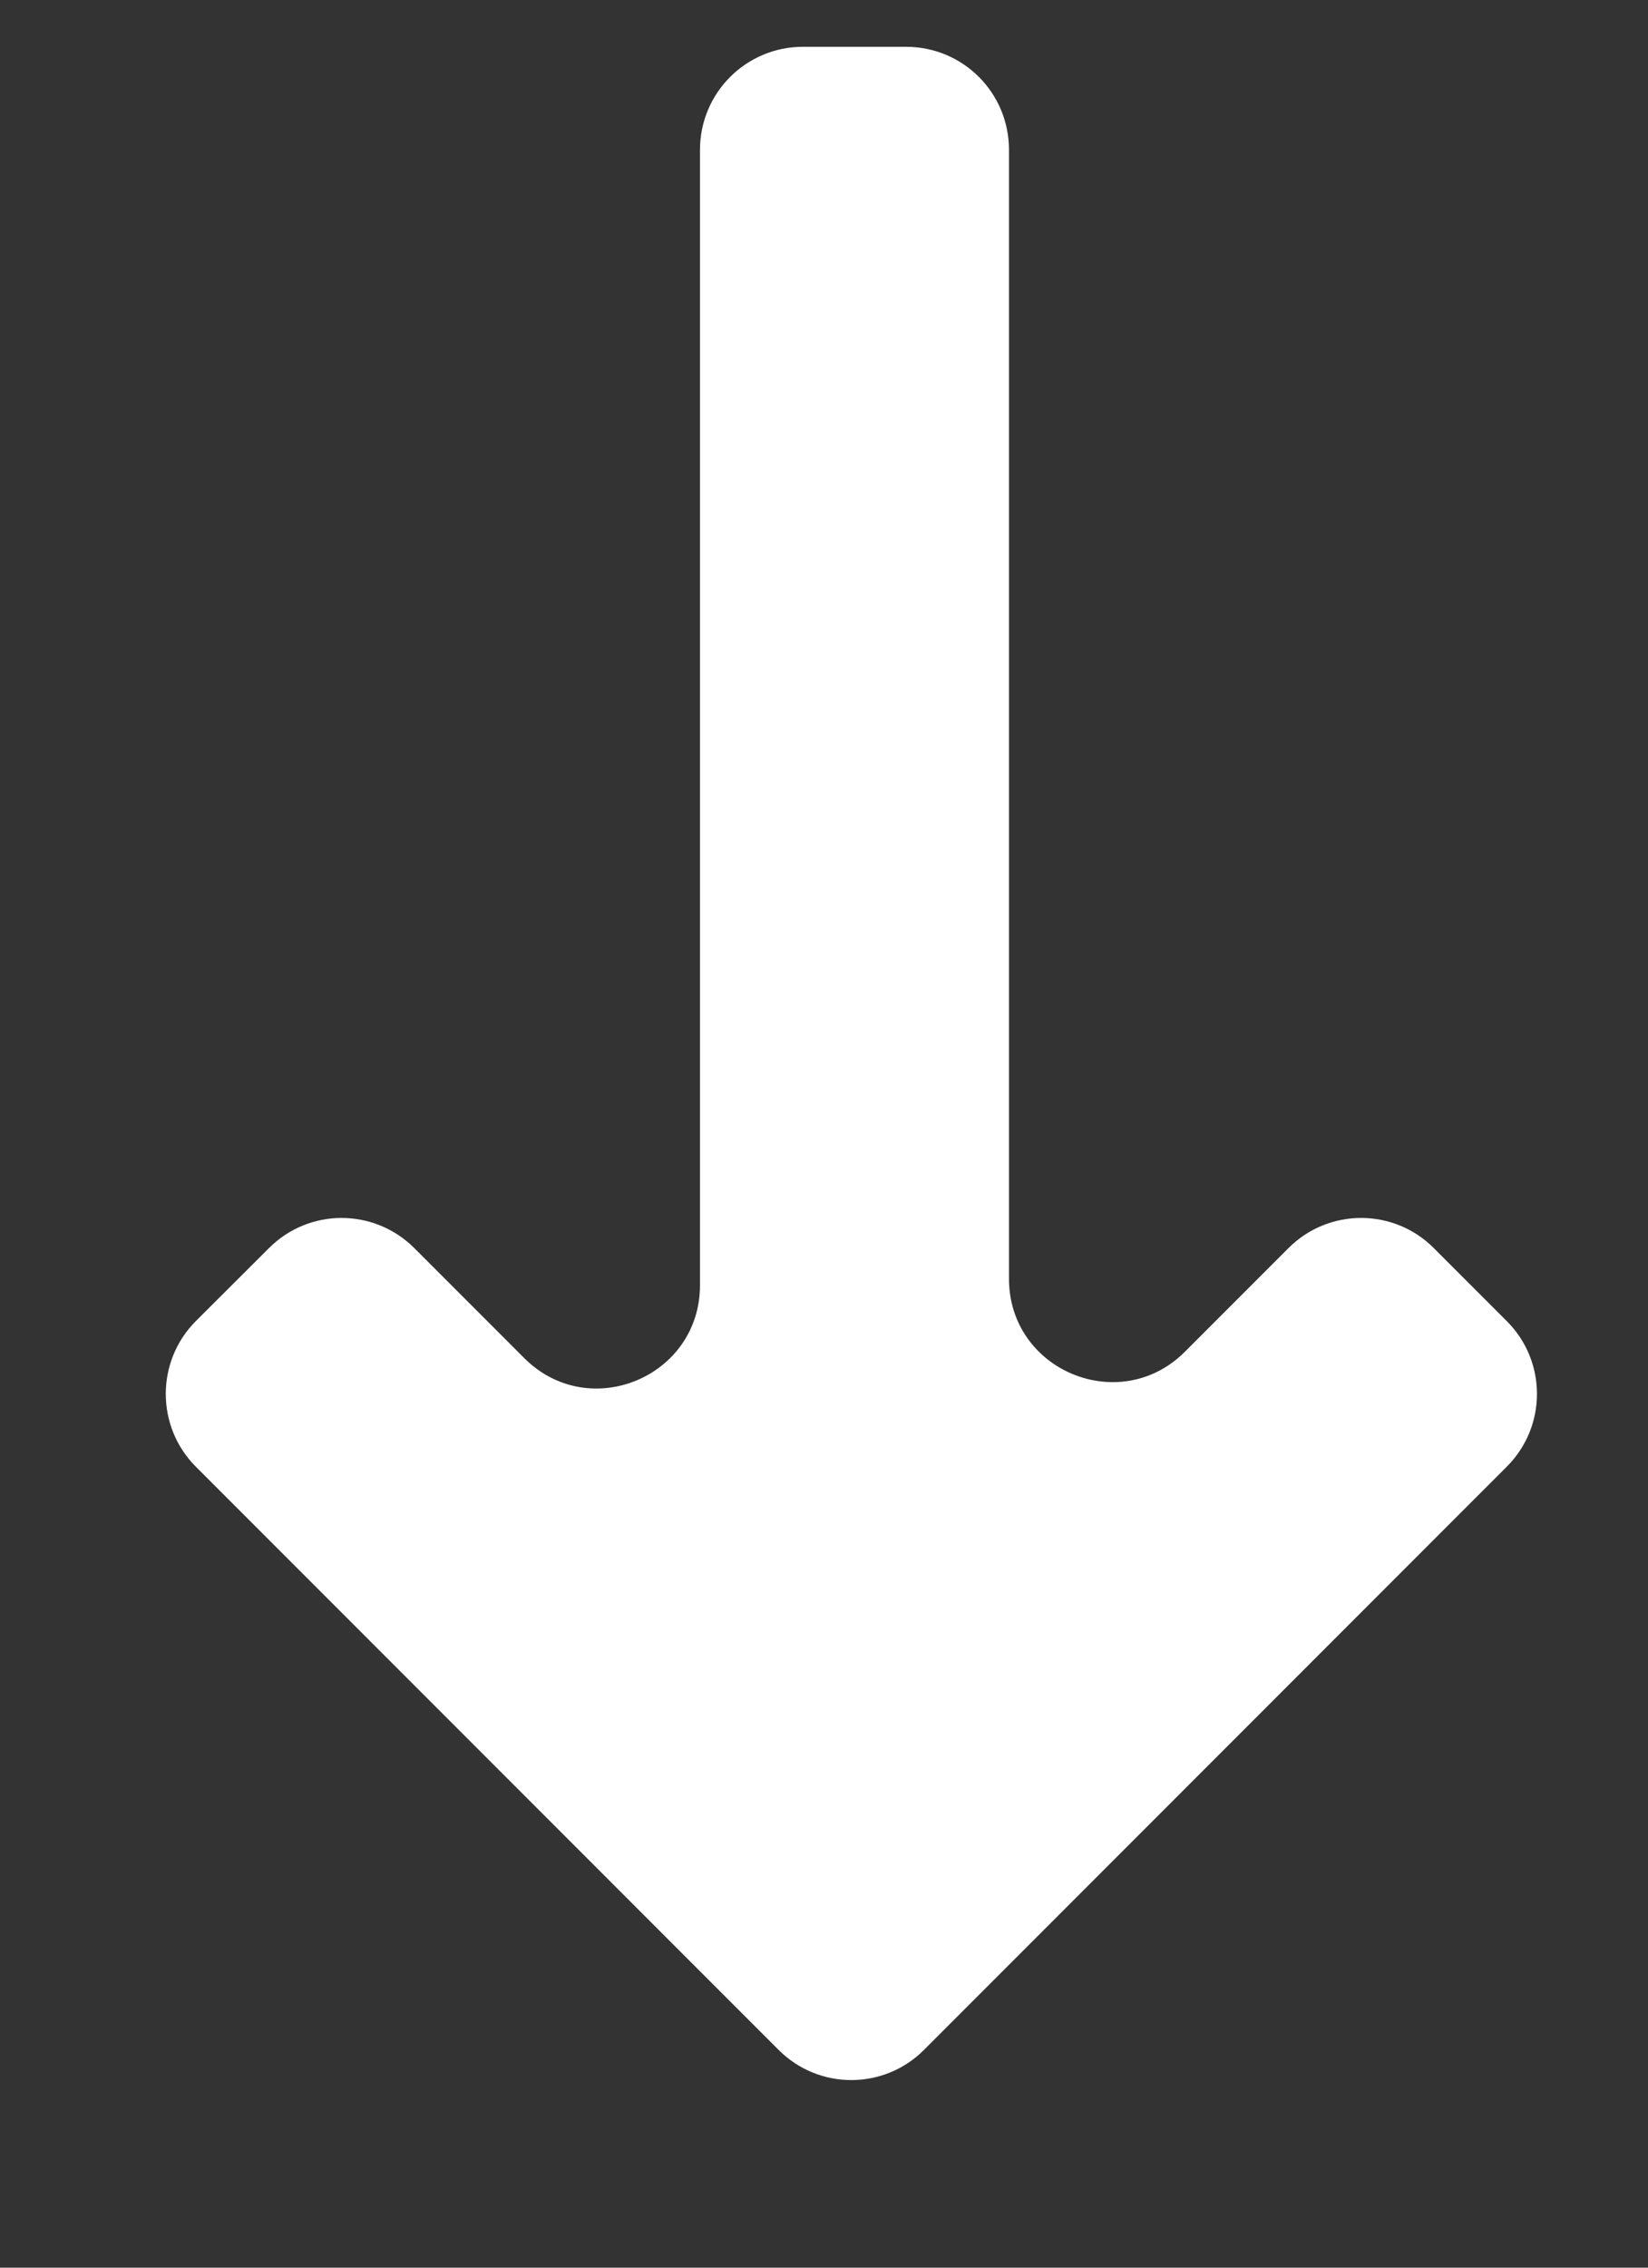 <svg width="8" height="11" viewBox="0 0 8 11" fill="none" xmlns="http://www.w3.org/2000/svg">
<rect x="0" y="0" width="8" height="11" fill="#333333" stroke="none"/>
<path d="M4.898 6.203C4.898 6.649 5.437 6.872 5.752 6.557L6.254 6.055C6.449 5.859 6.766 5.859 6.961 6.055L7.314 6.408C7.51 6.603 7.51 6.92 7.314 7.115L4.486 9.943C4.291 10.139 3.974 10.139 3.779 9.943L0.951 7.115C0.756 6.92 0.756 6.603 0.951 6.408L1.305 6.055C1.5 5.859 1.816 5.859 2.012 6.055L2.545 6.588C2.86 6.903 3.398 6.68 3.398 6.234L3.398 0.727C3.398 0.45 3.622 0.227 3.898 0.227L4.398 0.227C4.675 0.227 4.898 0.45 4.898 0.727V6.203Z" fill="white"/>
</svg>
